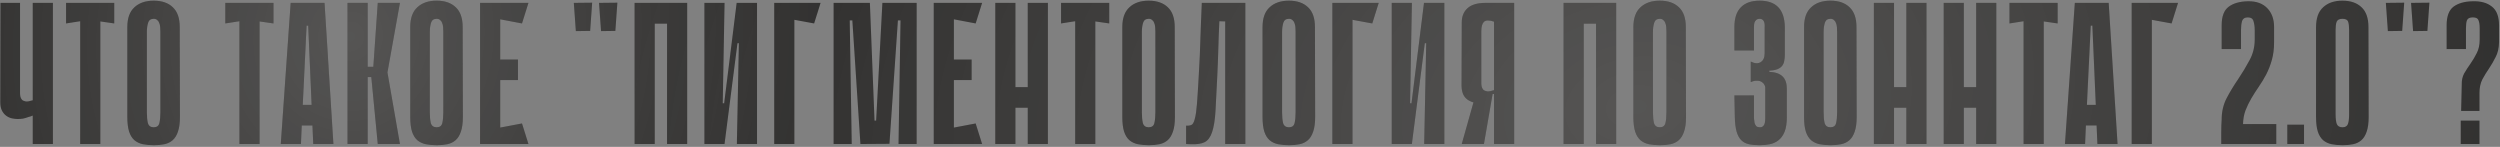 <?xml version="1.0" encoding="UTF-8"?> <svg xmlns="http://www.w3.org/2000/svg" width="868" height="51" viewBox="0 0 868 51" fill="none"><rect x="0" y="0" width="868" height="51" fill="#808080" stroke="none"/> <path d="M11.37 1H18.37V50H11.37V40.13C10.81 40.363 10.25 40.55 9.69 40.69C9.177 40.877 8.617 41.04 8.01 41.18C7.403 41.273 6.773 41.32 6.12 41.32C5.56 41.32 4.93 41.25 4.23 41.11C3.53 40.97 2.877 40.69 2.27 40.27C1.663 39.85 1.15 39.267 0.73 38.52C0.31 37.727 0.1 36.723 0.1 35.51L0.17 1H6.96V32.5C6.96 32.827 7.007 33.2 7.1 33.62C7.193 33.993 7.38 34.343 7.66 34.67C7.987 34.95 8.43 35.137 8.99 35.23C9.597 35.277 10.39 35.137 11.37 34.81V11.99V6.81V1ZM39.67 8.14L34.84 7.44V50H27.84V7.37L22.94 8.14V1H39.67V8.14ZM62.475 40.62C62.475 42.72 62.242 44.423 61.776 45.73C61.355 46.99 60.749 47.97 59.956 48.67C59.162 49.37 58.206 49.837 57.086 50.07C56.012 50.303 54.799 50.42 53.446 50.42C52.045 50.42 50.762 50.303 49.596 50.07C48.475 49.837 47.495 49.37 46.656 48.67C45.862 47.97 45.255 46.99 44.836 45.73C44.416 44.423 44.206 42.72 44.206 40.62V9.4C44.206 6.32 45.022 4.033 46.656 2.54C48.289 1 50.529 0.23 53.376 0.23C56.222 0.23 58.439 1 60.026 2.54C61.612 4.033 62.406 6.32 62.406 9.4L62.475 40.62ZM53.376 6.53C52.349 6.53 51.696 6.997 51.416 7.93C51.136 8.863 50.995 9.913 50.995 11.08V39.01C50.995 40.503 51.112 41.74 51.346 42.72C51.626 43.7 52.302 44.19 53.376 44.19C54.449 44.19 55.102 43.7 55.336 42.72C55.569 41.74 55.685 40.503 55.685 39.01V11.08C55.685 10.52 55.662 9.96 55.615 9.4C55.569 8.84 55.452 8.35 55.266 7.93C55.126 7.51 54.892 7.183 54.566 6.95C54.285 6.67 53.889 6.53 53.376 6.53ZM94.959 8.14L90.129 7.44V50H83.129V7.37L78.229 8.14V1H94.959V8.14ZM115.758 50H108.758L108.478 43.56H104.768L104.488 50H97.487L100.918 1H112.678L115.758 50ZM108.198 36.42L107.008 8.91H106.448L105.118 36.42H108.198ZM127.659 23.19H129.619L131.159 1H138.859L134.519 25.15L138.859 50H131.159L128.919 26.76H127.659V23.19ZM120.659 1H127.659V50H120.659V1ZM160.708 40.62C160.708 42.72 160.475 44.423 160.008 45.73C159.588 46.99 158.981 47.97 158.188 48.67C157.395 49.37 156.438 49.837 155.318 50.07C154.245 50.303 153.031 50.42 151.678 50.42C150.278 50.42 148.995 50.303 147.828 50.07C146.708 49.837 145.728 49.37 144.888 48.67C144.095 47.97 143.488 46.99 143.068 45.73C142.648 44.423 142.438 42.72 142.438 40.62V9.4C142.438 6.32 143.255 4.033 144.888 2.54C146.521 1 148.761 0.23 151.608 0.23C154.455 0.23 156.671 1 158.258 2.54C159.845 4.033 160.638 6.32 160.638 9.4L160.708 40.62ZM151.608 6.53C150.581 6.53 149.928 6.997 149.648 7.93C149.368 8.863 149.228 9.913 149.228 11.08V39.01C149.228 40.503 149.345 41.74 149.578 42.72C149.858 43.7 150.535 44.19 151.608 44.19C152.681 44.19 153.335 43.7 153.568 42.72C153.801 41.74 153.918 40.503 153.918 39.01V11.08C153.918 10.52 153.895 9.96 153.848 9.4C153.801 8.84 153.685 8.35 153.498 7.93C153.358 7.51 153.125 7.183 152.798 6.95C152.518 6.67 152.121 6.53 151.608 6.53ZM166.678 1H173.678V50H166.678V1ZM181.238 8.14L167.938 5.62L167.378 1H183.478L181.238 8.14ZM179.838 27.81H168.568V20.67H179.838V27.81ZM167.378 50L167.938 45.38L181.238 42.86L183.478 50H167.378ZM199.231 1L205.601 0.93L204.901 10.73L199.931 10.8L199.231 1ZM207.981 1L214.351 0.93L213.651 10.73L208.681 10.8L207.981 1ZM231.597 1H238.597V50H231.597V1ZM220.327 1H227.327V50H220.327V1ZM237.897 8.21H224.597V1H237.897V8.21ZM256.537 15H256.047L251.567 49.93V50H244.567V1H251.567L250.937 35.86H251.427L255.767 1H255.837H262.837V50H255.837L256.537 15ZM268.807 1H284.907L282.667 8.14L275.807 6.88V50H268.807V1ZM311.964 50L312.664 7.09H311.754L308.814 49.93L298.734 50L295.934 7.09H295.024L295.724 50H289.424V1H302.024L303.634 41.88H304.194L306.364 1H318.264V50H311.964ZM324.192 1H331.192V50H324.192V1ZM338.752 8.14L325.452 5.62L324.892 1H340.992L338.752 8.14ZM337.352 27.81H326.082V20.67H337.352V27.81ZM324.892 50L325.452 45.38L338.752 42.86L340.992 50H324.892ZM356.831 1H363.831V50H356.831V1ZM345.561 1H352.561V50H345.561V1ZM361.661 37.4H348.361V30.26H361.661V37.4ZM385.131 8.14L380.301 7.44V50H373.301V7.37L368.401 8.14V1H385.131V8.14ZM407.936 40.62C407.936 42.72 407.703 44.423 407.236 45.73C406.816 46.99 406.21 47.97 405.416 48.67C404.623 49.37 403.666 49.837 402.546 50.07C401.473 50.303 400.26 50.42 398.906 50.42C397.506 50.42 396.223 50.303 395.056 50.07C393.936 49.837 392.956 49.37 392.116 48.67C391.323 47.97 390.716 46.99 390.296 45.73C389.876 44.423 389.666 42.72 389.666 40.62V9.4C389.666 6.32 390.483 4.033 392.116 2.54C393.75 1 395.99 0.23 398.836 0.23C401.683 0.23 403.9 1 405.486 2.54C407.073 4.033 407.866 6.32 407.866 9.4L407.936 40.62ZM398.836 6.53C397.81 6.53 397.156 6.997 396.876 7.93C396.596 8.863 396.456 9.913 396.456 11.08V39.01C396.456 40.503 396.573 41.74 396.806 42.72C397.086 43.7 397.763 44.19 398.836 44.19C399.91 44.19 400.563 43.7 400.796 42.72C401.03 41.74 401.146 40.503 401.146 39.01V11.08C401.146 10.52 401.123 9.96 401.076 9.4C401.03 8.84 400.913 8.35 400.726 7.93C400.586 7.51 400.353 7.183 400.026 6.95C399.746 6.67 399.35 6.53 398.836 6.53ZM425.387 7.44L423.357 7.37C423.31 9.19 423.24 10.847 423.147 12.34C423.1 13.833 423.053 15.303 423.007 16.75C422.96 18.15 422.913 19.597 422.867 21.09C422.82 22.583 422.75 24.24 422.657 26.06C422.423 31.147 422.213 35.277 422.027 38.45C421.84 41.623 421.443 44.097 420.837 45.87C420.277 47.597 419.413 48.763 418.247 49.37C417.127 49.93 415.517 50.163 413.417 50.07L411.807 50V43.63C412.6 43.677 413.23 43.583 413.697 43.35C414.163 43.117 414.537 42.44 414.817 41.32C415.143 40.2 415.4 38.45 415.587 36.07C415.773 33.69 415.983 30.353 416.217 26.06C416.357 23.633 416.473 21.417 416.567 19.41C416.66 17.403 416.73 15.443 416.777 13.53C416.87 11.617 416.94 9.657 416.987 7.65C417.08 5.643 417.173 3.427 417.267 1H432.387V50H425.387V7.44ZM456.622 40.62C456.622 42.72 456.389 44.423 455.922 45.73C455.502 46.99 454.895 47.97 454.102 48.67C453.309 49.37 452.352 49.837 451.232 50.07C450.159 50.303 448.945 50.42 447.592 50.42C446.192 50.42 444.909 50.303 443.742 50.07C442.622 49.837 441.642 49.37 440.802 48.67C440.009 47.97 439.402 46.99 438.982 45.73C438.562 44.423 438.352 42.72 438.352 40.62V9.4C438.352 6.32 439.169 4.033 440.802 2.54C442.435 1 444.675 0.23 447.522 0.23C450.369 0.23 452.585 1 454.172 2.54C455.759 4.033 456.552 6.32 456.552 9.4L456.622 40.62ZM447.522 6.53C446.495 6.53 445.842 6.997 445.562 7.93C445.282 8.863 445.142 9.913 445.142 11.08V39.01C445.142 40.503 445.259 41.74 445.492 42.72C445.772 43.7 446.449 44.19 447.522 44.19C448.595 44.19 449.249 43.7 449.482 42.72C449.715 41.74 449.832 40.503 449.832 39.01V11.08C449.832 10.52 449.809 9.96 449.762 9.4C449.715 8.84 449.599 8.35 449.412 7.93C449.272 7.51 449.039 7.183 448.712 6.95C448.432 6.67 448.035 6.53 447.522 6.53ZM462.592 1H478.692L476.452 8.14L469.592 6.88V50H462.592V1ZM495.179 15H494.689L490.209 49.93V50H483.209V1H490.209L489.579 35.86H490.069L494.409 1H494.479H501.479V50H494.479L495.179 15ZM518.72 34.53V32.64H518.3C518.113 32.64 517.95 32.803 517.81 33.13C517.67 33.41 517.46 33.737 517.18 34.11C516.9 34.437 516.48 34.763 515.92 35.09C515.406 35.417 514.66 35.627 513.68 35.72C513.166 35.767 512.583 35.743 511.93 35.65C511.323 35.51 510.763 35.3 510.25 35.02C509.456 34.647 508.803 34.063 508.29 33.27C507.776 32.43 507.496 31.31 507.45 29.91L507.52 7.79C507.52 5.69 508.196 4.033 509.55 2.82C510.903 1.607 512.98 1 515.78 1H525.72V50H518.72V34.53ZM518.72 7.51C517.04 6.95 515.873 6.973 515.22 7.58C514.613 8.187 514.31 9.283 514.31 10.87V29C514.31 29.327 514.356 29.7 514.45 30.12C514.543 30.493 514.73 30.843 515.01 31.17C515.336 31.45 515.78 31.637 516.34 31.73C516.946 31.777 517.74 31.637 518.72 31.31V7.51ZM512.7 31.59L518.23 32.64L515.22 50H507.52L512.7 31.59ZM554.143 1H561.143V50H554.143V1ZM542.873 1H549.873V50H542.873V1ZM560.443 8.21H547.143V1H560.443V8.21ZM585.384 40.62C585.384 42.72 585.15 44.423 584.684 45.73C584.264 46.99 583.657 47.97 582.864 48.67C582.07 49.37 581.114 49.837 579.994 50.07C578.92 50.303 577.707 50.42 576.354 50.42C574.954 50.42 573.67 50.303 572.504 50.07C571.384 49.837 570.404 49.37 569.564 48.67C568.77 47.97 568.164 46.99 567.744 45.73C567.324 44.423 567.114 42.72 567.114 40.62V9.4C567.114 6.32 567.93 4.033 569.564 2.54C571.197 1 573.437 0.23 576.284 0.23C579.13 0.23 581.347 1 582.934 2.54C584.52 4.033 585.314 6.32 585.314 9.4L585.384 40.62ZM576.284 6.53C575.257 6.53 574.604 6.997 574.324 7.93C574.044 8.863 573.904 9.913 573.904 11.08V39.01C573.904 40.503 574.02 41.74 574.254 42.72C574.534 43.7 575.21 44.19 576.284 44.19C577.357 44.19 578.01 43.7 578.244 42.72C578.477 41.74 578.594 40.503 578.594 39.01V11.08C578.594 10.52 578.57 9.96 578.524 9.4C578.477 8.84 578.36 8.35 578.174 7.93C578.034 7.51 577.8 7.183 577.474 6.95C577.194 6.67 576.797 6.53 576.284 6.53ZM614.298 24.94C616.398 25.033 617.938 25.57 618.917 26.55C619.898 27.483 620.388 28.93 620.388 30.89V40.62C620.388 42.72 620.131 44.423 619.618 45.73C619.104 46.99 618.404 47.97 617.518 48.67C616.631 49.37 615.628 49.837 614.508 50.07C613.388 50.303 612.198 50.42 610.938 50.42C609.538 50.42 608.301 50.303 607.228 50.07C606.154 49.837 605.268 49.37 604.568 48.67C603.868 47.97 603.331 46.99 602.958 45.73C602.584 44.423 602.374 42.72 602.328 40.62L602.188 33.13H608.978V39.01C608.978 39.757 608.978 40.457 608.978 41.11C609.024 41.717 609.094 42.253 609.188 42.72C609.328 43.187 609.538 43.56 609.818 43.84C610.098 44.073 610.494 44.19 611.008 44.19C611.521 44.19 611.918 44.05 612.198 43.77C612.478 43.49 612.664 43.117 612.758 42.65C612.851 42.183 612.898 41.647 612.898 41.04C612.898 40.387 612.898 39.71 612.898 39.01V30.33C612.898 30.05 612.781 29.723 612.548 29.35C612.361 28.977 612.058 28.673 611.638 28.44C611.218 28.16 610.681 28.02 610.028 28.02C609.421 27.973 608.698 28.137 607.858 28.51V21.37C609.258 22.07 610.401 22.14 611.288 21.58C612.221 21.02 612.688 19.993 612.688 18.5V11.08C612.688 10.52 612.688 9.983 612.688 9.47C612.734 8.91 612.711 8.42 612.618 8C612.524 7.533 612.338 7.183 612.058 6.95C611.824 6.67 611.451 6.53 610.938 6.53C610.424 6.53 610.028 6.67 609.748 6.95C609.468 7.183 609.258 7.51 609.118 7.93C609.024 8.35 608.978 8.84 608.978 9.4C608.978 9.96 608.978 10.52 608.978 11.08V17.52H602.188V9.4C602.188 6.32 602.934 4.033 604.428 2.54C605.921 1 608.091 0.23 610.938 0.23C616.678 0.23 619.594 3.287 619.688 9.4V18.92C619.688 19.76 619.618 20.507 619.478 21.16C619.384 21.813 619.128 22.397 618.708 22.91C618.334 23.377 617.798 23.75 617.098 24.03C616.398 24.31 615.464 24.473 614.298 24.52V24.94ZM644.638 40.62C644.638 42.72 644.404 44.423 643.938 45.73C643.518 46.99 642.911 47.97 642.118 48.67C641.324 49.37 640.368 49.837 639.248 50.07C638.174 50.303 636.961 50.42 635.608 50.42C634.208 50.42 632.924 50.303 631.758 50.07C630.638 49.837 629.658 49.37 628.818 48.67C628.024 47.97 627.418 46.99 626.998 45.73C626.578 44.423 626.368 42.72 626.368 40.62V9.4C626.368 6.32 627.184 4.033 628.818 2.54C630.451 1 632.691 0.23 635.538 0.23C638.384 0.23 640.601 1 642.188 2.54C643.774 4.033 644.568 6.32 644.568 9.4L644.638 40.62ZM635.538 6.53C634.511 6.53 633.858 6.997 633.578 7.93C633.298 8.863 633.158 9.913 633.158 11.08V39.01C633.158 40.503 633.274 41.74 633.508 42.72C633.788 43.7 634.464 44.19 635.538 44.19C636.611 44.19 637.264 43.7 637.498 42.72C637.731 41.74 637.848 40.503 637.848 39.01V11.08C637.848 10.52 637.824 9.96 637.778 9.4C637.731 8.84 637.614 8.35 637.428 7.93C637.288 7.51 637.054 7.183 636.728 6.95C636.448 6.67 636.051 6.53 635.538 6.53ZM661.878 1H668.878V50H661.878V1ZM650.608 1H657.608V50H650.608V1ZM666.708 37.4H653.408V30.26H666.708V37.4ZM686.118 1H693.118V50H686.118V1ZM674.848 1H681.848V50H674.848V1ZM690.948 37.4H677.648V30.26H690.948V37.4ZM714.418 8.14L709.588 7.44V50H702.588V7.37L697.688 8.14V1H714.418V8.14ZM735.216 50H728.216L727.936 43.56H724.226L723.946 50H716.946L720.376 1H732.136L735.216 50ZM727.656 36.42L726.466 8.91H725.906L724.576 36.42H727.656ZM740.118 1H756.218L753.978 8.14L747.118 6.88V50H740.118V1ZM782.838 10.45C782.838 9.283 782.698 8.257 782.418 7.37C782.185 6.483 781.532 6.04 780.458 6.04C779.385 6.04 778.708 6.483 778.428 7.37C778.195 8.21 778.078 9.237 778.078 10.45V17.03H771.358V8.77C771.358 5.69 772.175 3.543 773.808 2.33C775.442 1.117 777.682 0.487 780.528 0.44C783.375 0.393 785.592 1.187 787.178 2.82C788.765 4.453 789.558 6.623 789.558 9.33V14.72C789.558 16.96 789.302 18.99 788.788 20.81C788.275 22.63 787.622 24.31 786.828 25.85C786.035 27.343 785.172 28.767 784.238 30.12C783.305 31.473 782.442 32.827 781.648 34.18C780.855 35.533 780.178 36.933 779.618 38.38C779.105 39.78 778.825 41.343 778.778 43.07H790.328V50H771.218C771.218 48.6 771.218 47.2 771.218 45.8C771.218 44.353 771.265 42.93 771.358 41.53C771.358 38.777 771.942 36.28 773.108 34.04C774.322 31.753 775.652 29.56 777.098 27.46C778.545 25.313 779.852 23.143 781.018 20.95C782.232 18.757 782.838 16.353 782.838 13.74V10.45ZM794.152 50V43.28H799.962V50H794.152ZM822.399 40.62C822.399 42.72 822.166 44.423 821.699 45.73C821.279 46.99 820.673 47.97 819.879 48.67C819.086 49.37 818.129 49.837 817.009 50.07C815.936 50.303 814.723 50.42 813.369 50.42C811.969 50.42 810.686 50.303 809.519 50.07C808.399 49.837 807.419 49.37 806.579 48.67C805.786 47.97 805.179 46.99 804.759 45.73C804.339 44.423 804.129 42.72 804.129 40.62V9.4C804.129 6.32 804.946 4.033 806.579 2.54C808.213 1 810.453 0.23 813.299 0.23C816.146 0.23 818.363 1 819.949 2.54C821.536 4.033 822.329 6.32 822.329 9.4L822.399 40.62ZM813.299 6.53C812.226 6.53 811.549 6.88 811.269 7.58C811.036 8.233 810.919 9.143 810.919 10.31V39.71C810.919 41.203 811.059 42.323 811.339 43.07C811.666 43.817 812.319 44.19 813.299 44.19C814.279 44.19 814.909 43.817 815.189 43.07C815.469 42.323 815.609 41.203 815.609 39.71V10.31C815.609 9.097 815.493 8.163 815.259 7.51C815.026 6.857 814.373 6.53 813.299 6.53ZM828.37 1L834.74 0.93L834.04 10.73L829.07 10.8L828.37 1ZM837.12 1L843.49 0.93L842.79 10.73L837.82 10.8L837.12 1ZM860.945 9.75C860.945 8.583 860.805 7.673 860.525 7.02C860.292 6.367 859.639 6.04 858.565 6.04C857.492 6.04 856.815 6.367 856.535 7.02C856.302 7.627 856.185 8.537 856.185 9.75V17.03H849.465V8.77C849.465 5.69 850.259 3.543 851.845 2.33C853.479 1.117 855.695 0.487 858.495 0.44C861.295 0.347 863.512 0.953 865.145 2.26C866.825 3.52 867.665 5.69 867.665 8.77V14.72C867.619 16.727 867.222 18.43 866.475 19.83C865.775 21.23 865.005 22.56 864.165 23.82C863.325 25.033 862.555 26.293 861.855 27.6C861.202 28.907 860.875 30.447 860.875 32.22V38.52H854.505L854.715 29.42C854.669 27.927 854.949 26.62 855.555 25.5C856.209 24.38 856.932 23.26 857.725 22.14C858.519 21.02 859.242 19.807 859.895 18.5C860.595 17.193 860.945 15.607 860.945 13.74V9.75ZM854.365 50V41.88H860.875V50H854.365Z" fill="#2B2A29"></path> <path d="M11.37 1H18.37V50H11.37V40.13C10.81 40.363 10.25 40.55 9.69 40.69C9.177 40.877 8.617 41.04 8.01 41.18C7.403 41.273 6.773 41.32 6.12 41.32C5.56 41.32 4.93 41.25 4.23 41.11C3.53 40.97 2.877 40.69 2.27 40.27C1.663 39.85 1.15 39.267 0.73 38.52C0.31 37.727 0.1 36.723 0.1 35.51L0.17 1H6.96V32.5C6.96 32.827 7.007 33.2 7.1 33.62C7.193 33.993 7.38 34.343 7.66 34.67C7.987 34.95 8.43 35.137 8.99 35.23C9.597 35.277 10.39 35.137 11.37 34.81V11.99V6.81V1ZM39.67 8.14L34.84 7.44V50H27.84V7.37L22.94 8.14V1H39.67V8.14ZM62.475 40.62C62.475 42.72 62.242 44.423 61.776 45.73C61.355 46.99 60.749 47.97 59.956 48.67C59.162 49.37 58.206 49.837 57.086 50.07C56.012 50.303 54.799 50.42 53.446 50.42C52.045 50.42 50.762 50.303 49.596 50.07C48.475 49.837 47.495 49.37 46.656 48.67C45.862 47.97 45.255 46.99 44.836 45.73C44.416 44.423 44.206 42.72 44.206 40.62V9.4C44.206 6.32 45.022 4.033 46.656 2.54C48.289 1 50.529 0.23 53.376 0.23C56.222 0.23 58.439 1 60.026 2.54C61.612 4.033 62.406 6.32 62.406 9.4L62.475 40.62ZM53.376 6.53C52.349 6.53 51.696 6.997 51.416 7.93C51.136 8.863 50.995 9.913 50.995 11.08V39.01C50.995 40.503 51.112 41.74 51.346 42.72C51.626 43.7 52.302 44.19 53.376 44.19C54.449 44.19 55.102 43.7 55.336 42.72C55.569 41.74 55.685 40.503 55.685 39.01V11.08C55.685 10.52 55.662 9.96 55.615 9.4C55.569 8.84 55.452 8.35 55.266 7.93C55.126 7.51 54.892 7.183 54.566 6.95C54.285 6.67 53.889 6.53 53.376 6.53ZM94.959 8.14L90.129 7.44V50H83.129V7.37L78.229 8.14V1H94.959V8.14ZM115.758 50H108.758L108.478 43.56H104.768L104.488 50H97.487L100.918 1H112.678L115.758 50ZM108.198 36.42L107.008 8.91H106.448L105.118 36.42H108.198ZM127.659 23.19H129.619L131.159 1H138.859L134.519 25.15L138.859 50H131.159L128.919 26.76H127.659V23.19ZM120.659 1H127.659V50H120.659V1ZM160.708 40.62C160.708 42.72 160.475 44.423 160.008 45.73C159.588 46.99 158.981 47.97 158.188 48.67C157.395 49.37 156.438 49.837 155.318 50.07C154.245 50.303 153.031 50.42 151.678 50.42C150.278 50.42 148.995 50.303 147.828 50.07C146.708 49.837 145.728 49.37 144.888 48.67C144.095 47.97 143.488 46.99 143.068 45.73C142.648 44.423 142.438 42.72 142.438 40.62V9.4C142.438 6.32 143.255 4.033 144.888 2.54C146.521 1 148.761 0.23 151.608 0.23C154.455 0.23 156.671 1 158.258 2.54C159.845 4.033 160.638 6.32 160.638 9.4L160.708 40.62ZM151.608 6.53C150.581 6.53 149.928 6.997 149.648 7.93C149.368 8.863 149.228 9.913 149.228 11.08V39.01C149.228 40.503 149.345 41.74 149.578 42.72C149.858 43.7 150.535 44.19 151.608 44.19C152.681 44.19 153.335 43.7 153.568 42.72C153.801 41.74 153.918 40.503 153.918 39.01V11.08C153.918 10.52 153.895 9.96 153.848 9.4C153.801 8.84 153.685 8.35 153.498 7.93C153.358 7.51 153.125 7.183 152.798 6.95C152.518 6.67 152.121 6.53 151.608 6.53ZM166.678 1H173.678V50H166.678V1ZM181.238 8.14L167.938 5.62L167.378 1H183.478L181.238 8.14ZM179.838 27.81H168.568V20.67H179.838V27.81ZM167.378 50L167.938 45.38L181.238 42.86L183.478 50H167.378ZM199.231 1L205.601 0.93L204.901 10.73L199.931 10.8L199.231 1ZM207.981 1L214.351 0.93L213.651 10.73L208.681 10.8L207.981 1ZM231.597 1H238.597V50H231.597V1ZM220.327 1H227.327V50H220.327V1ZM237.897 8.21H224.597V1H237.897V8.21ZM256.537 15H256.047L251.567 49.93V50H244.567V1H251.567L250.937 35.86H251.427L255.767 1H255.837H262.837V50H255.837L256.537 15ZM268.807 1H284.907L282.667 8.14L275.807 6.88V50H268.807V1ZM311.964 50L312.664 7.09H311.754L308.814 49.93L298.734 50L295.934 7.09H295.024L295.724 50H289.424V1H302.024L303.634 41.88H304.194L306.364 1H318.264V50H311.964ZM324.192 1H331.192V50H324.192V1ZM338.752 8.14L325.452 5.62L324.892 1H340.992L338.752 8.14ZM337.352 27.81H326.082V20.67H337.352V27.81ZM324.892 50L325.452 45.38L338.752 42.86L340.992 50H324.892ZM356.831 1H363.831V50H356.831V1ZM345.561 1H352.561V50H345.561V1ZM361.661 37.4H348.361V30.26H361.661V37.4ZM385.131 8.14L380.301 7.44V50H373.301V7.37L368.401 8.14V1H385.131V8.14ZM407.936 40.62C407.936 42.72 407.703 44.423 407.236 45.73C406.816 46.99 406.21 47.97 405.416 48.67C404.623 49.37 403.666 49.837 402.546 50.07C401.473 50.303 400.26 50.42 398.906 50.42C397.506 50.42 396.223 50.303 395.056 50.07C393.936 49.837 392.956 49.37 392.116 48.67C391.323 47.97 390.716 46.99 390.296 45.73C389.876 44.423 389.666 42.72 389.666 40.62V9.4C389.666 6.32 390.483 4.033 392.116 2.54C393.75 1 395.99 0.23 398.836 0.23C401.683 0.23 403.9 1 405.486 2.54C407.073 4.033 407.866 6.32 407.866 9.4L407.936 40.62ZM398.836 6.53C397.81 6.53 397.156 6.997 396.876 7.93C396.596 8.863 396.456 9.913 396.456 11.08V39.01C396.456 40.503 396.573 41.74 396.806 42.72C397.086 43.7 397.763 44.19 398.836 44.19C399.91 44.19 400.563 43.7 400.796 42.72C401.03 41.74 401.146 40.503 401.146 39.01V11.08C401.146 10.52 401.123 9.96 401.076 9.4C401.03 8.84 400.913 8.35 400.726 7.93C400.586 7.51 400.353 7.183 400.026 6.95C399.746 6.67 399.35 6.53 398.836 6.53ZM425.387 7.44L423.357 7.37C423.31 9.19 423.24 10.847 423.147 12.34C423.1 13.833 423.053 15.303 423.007 16.75C422.96 18.15 422.913 19.597 422.867 21.09C422.82 22.583 422.75 24.24 422.657 26.06C422.423 31.147 422.213 35.277 422.027 38.45C421.84 41.623 421.443 44.097 420.837 45.87C420.277 47.597 419.413 48.763 418.247 49.37C417.127 49.93 415.517 50.163 413.417 50.07L411.807 50V43.63C412.6 43.677 413.23 43.583 413.697 43.35C414.163 43.117 414.537 42.44 414.817 41.32C415.143 40.2 415.4 38.45 415.587 36.07C415.773 33.69 415.983 30.353 416.217 26.06C416.357 23.633 416.473 21.417 416.567 19.41C416.66 17.403 416.73 15.443 416.777 13.53C416.87 11.617 416.94 9.657 416.987 7.65C417.08 5.643 417.173 3.427 417.267 1H432.387V50H425.387V7.44ZM456.622 40.62C456.622 42.72 456.389 44.423 455.922 45.73C455.502 46.99 454.895 47.97 454.102 48.67C453.309 49.37 452.352 49.837 451.232 50.07C450.159 50.303 448.945 50.42 447.592 50.42C446.192 50.42 444.909 50.303 443.742 50.07C442.622 49.837 441.642 49.37 440.802 48.67C440.009 47.97 439.402 46.99 438.982 45.73C438.562 44.423 438.352 42.72 438.352 40.62V9.4C438.352 6.32 439.169 4.033 440.802 2.54C442.435 1 444.675 0.23 447.522 0.23C450.369 0.23 452.585 1 454.172 2.54C455.759 4.033 456.552 6.32 456.552 9.4L456.622 40.62ZM447.522 6.53C446.495 6.53 445.842 6.997 445.562 7.93C445.282 8.863 445.142 9.913 445.142 11.08V39.01C445.142 40.503 445.259 41.74 445.492 42.72C445.772 43.7 446.449 44.19 447.522 44.19C448.595 44.19 449.249 43.7 449.482 42.72C449.715 41.74 449.832 40.503 449.832 39.01V11.08C449.832 10.52 449.809 9.96 449.762 9.4C449.715 8.84 449.599 8.35 449.412 7.93C449.272 7.51 449.039 7.183 448.712 6.95C448.432 6.67 448.035 6.53 447.522 6.53ZM462.592 1H478.692L476.452 8.14L469.592 6.88V50H462.592V1ZM495.179 15H494.689L490.209 49.93V50H483.209V1H490.209L489.579 35.86H490.069L494.409 1H494.479H501.479V50H494.479L495.179 15ZM518.72 34.53V32.64H518.3C518.113 32.64 517.95 32.803 517.81 33.13C517.67 33.41 517.46 33.737 517.18 34.11C516.9 34.437 516.48 34.763 515.92 35.09C515.406 35.417 514.66 35.627 513.68 35.72C513.166 35.767 512.583 35.743 511.93 35.65C511.323 35.51 510.763 35.3 510.25 35.02C509.456 34.647 508.803 34.063 508.29 33.27C507.776 32.43 507.496 31.31 507.45 29.91L507.52 7.79C507.52 5.69 508.196 4.033 509.55 2.82C510.903 1.607 512.98 1 515.78 1H525.72V50H518.72V34.53ZM518.72 7.51C517.04 6.95 515.873 6.973 515.22 7.58C514.613 8.187 514.31 9.283 514.31 10.87V29C514.31 29.327 514.356 29.7 514.45 30.12C514.543 30.493 514.73 30.843 515.01 31.17C515.336 31.45 515.78 31.637 516.34 31.73C516.946 31.777 517.74 31.637 518.72 31.31V7.51ZM512.7 31.59L518.23 32.64L515.22 50H507.52L512.7 31.59ZM554.143 1H561.143V50H554.143V1ZM542.873 1H549.873V50H542.873V1ZM560.443 8.21H547.143V1H560.443V8.21ZM585.384 40.62C585.384 42.72 585.15 44.423 584.684 45.73C584.264 46.99 583.657 47.97 582.864 48.67C582.07 49.37 581.114 49.837 579.994 50.07C578.92 50.303 577.707 50.42 576.354 50.42C574.954 50.42 573.67 50.303 572.504 50.07C571.384 49.837 570.404 49.37 569.564 48.67C568.77 47.97 568.164 46.99 567.744 45.73C567.324 44.423 567.114 42.72 567.114 40.62V9.4C567.114 6.32 567.93 4.033 569.564 2.54C571.197 1 573.437 0.23 576.284 0.23C579.13 0.23 581.347 1 582.934 2.54C584.52 4.033 585.314 6.32 585.314 9.4L585.384 40.62ZM576.284 6.53C575.257 6.53 574.604 6.997 574.324 7.93C574.044 8.863 573.904 9.913 573.904 11.08V39.01C573.904 40.503 574.02 41.74 574.254 42.72C574.534 43.7 575.21 44.19 576.284 44.19C577.357 44.19 578.01 43.7 578.244 42.72C578.477 41.74 578.594 40.503 578.594 39.01V11.08C578.594 10.52 578.57 9.96 578.524 9.4C578.477 8.84 578.36 8.35 578.174 7.93C578.034 7.51 577.8 7.183 577.474 6.95C577.194 6.67 576.797 6.53 576.284 6.53ZM614.298 24.94C616.398 25.033 617.938 25.57 618.917 26.55C619.898 27.483 620.388 28.93 620.388 30.89V40.62C620.388 42.72 620.131 44.423 619.618 45.73C619.104 46.99 618.404 47.97 617.518 48.67C616.631 49.37 615.628 49.837 614.508 50.07C613.388 50.303 612.198 50.42 610.938 50.42C609.538 50.42 608.301 50.303 607.228 50.07C606.154 49.837 605.268 49.37 604.568 48.67C603.868 47.97 603.331 46.99 602.958 45.73C602.584 44.423 602.374 42.72 602.328 40.62L602.188 33.13H608.978V39.01C608.978 39.757 608.978 40.457 608.978 41.11C609.024 41.717 609.094 42.253 609.188 42.72C609.328 43.187 609.538 43.56 609.818 43.84C610.098 44.073 610.494 44.19 611.008 44.19C611.521 44.19 611.918 44.05 612.198 43.77C612.478 43.49 612.664 43.117 612.758 42.65C612.851 42.183 612.898 41.647 612.898 41.04C612.898 40.387 612.898 39.71 612.898 39.01V30.33C612.898 30.05 612.781 29.723 612.548 29.35C612.361 28.977 612.058 28.673 611.638 28.44C611.218 28.16 610.681 28.02 610.028 28.02C609.421 27.973 608.698 28.137 607.858 28.51V21.37C609.258 22.07 610.401 22.14 611.288 21.58C612.221 21.02 612.688 19.993 612.688 18.5V11.08C612.688 10.52 612.688 9.983 612.688 9.47C612.734 8.91 612.711 8.42 612.618 8C612.524 7.533 612.338 7.183 612.058 6.95C611.824 6.67 611.451 6.53 610.938 6.53C610.424 6.53 610.028 6.67 609.748 6.95C609.468 7.183 609.258 7.51 609.118 7.93C609.024 8.35 608.978 8.84 608.978 9.4C608.978 9.96 608.978 10.52 608.978 11.08V17.52H602.188V9.4C602.188 6.32 602.934 4.033 604.428 2.54C605.921 1 608.091 0.23 610.938 0.23C616.678 0.23 619.594 3.287 619.688 9.4V18.92C619.688 19.76 619.618 20.507 619.478 21.16C619.384 21.813 619.128 22.397 618.708 22.91C618.334 23.377 617.798 23.75 617.098 24.03C616.398 24.31 615.464 24.473 614.298 24.52V24.94ZM644.638 40.62C644.638 42.72 644.404 44.423 643.938 45.73C643.518 46.99 642.911 47.97 642.118 48.67C641.324 49.37 640.368 49.837 639.248 50.07C638.174 50.303 636.961 50.42 635.608 50.42C634.208 50.42 632.924 50.303 631.758 50.07C630.638 49.837 629.658 49.37 628.818 48.67C628.024 47.97 627.418 46.99 626.998 45.73C626.578 44.423 626.368 42.72 626.368 40.62V9.4C626.368 6.32 627.184 4.033 628.818 2.54C630.451 1 632.691 0.23 635.538 0.23C638.384 0.23 640.601 1 642.188 2.54C643.774 4.033 644.568 6.32 644.568 9.4L644.638 40.62ZM635.538 6.53C634.511 6.53 633.858 6.997 633.578 7.93C633.298 8.863 633.158 9.913 633.158 11.08V39.01C633.158 40.503 633.274 41.74 633.508 42.72C633.788 43.7 634.464 44.19 635.538 44.19C636.611 44.19 637.264 43.7 637.498 42.72C637.731 41.74 637.848 40.503 637.848 39.01V11.08C637.848 10.52 637.824 9.96 637.778 9.4C637.731 8.84 637.614 8.35 637.428 7.93C637.288 7.51 637.054 7.183 636.728 6.95C636.448 6.67 636.051 6.53 635.538 6.53ZM661.878 1H668.878V50H661.878V1ZM650.608 1H657.608V50H650.608V1ZM666.708 37.4H653.408V30.26H666.708V37.4ZM686.118 1H693.118V50H686.118V1ZM674.848 1H681.848V50H674.848V1ZM690.948 37.4H677.648V30.26H690.948V37.4ZM714.418 8.14L709.588 7.44V50H702.588V7.37L697.688 8.14V1H714.418V8.14ZM735.216 50H728.216L727.936 43.56H724.226L723.946 50H716.946L720.376 1H732.136L735.216 50ZM727.656 36.42L726.466 8.91H725.906L724.576 36.42H727.656ZM740.118 1H756.218L753.978 8.14L747.118 6.88V50H740.118V1ZM782.838 10.45C782.838 9.283 782.698 8.257 782.418 7.37C782.185 6.483 781.532 6.04 780.458 6.04C779.385 6.04 778.708 6.483 778.428 7.37C778.195 8.21 778.078 9.237 778.078 10.45V17.03H771.358V8.77C771.358 5.69 772.175 3.543 773.808 2.33C775.442 1.117 777.682 0.487 780.528 0.44C783.375 0.393 785.592 1.187 787.178 2.82C788.765 4.453 789.558 6.623 789.558 9.33V14.72C789.558 16.96 789.302 18.99 788.788 20.81C788.275 22.63 787.622 24.31 786.828 25.85C786.035 27.343 785.172 28.767 784.238 30.12C783.305 31.473 782.442 32.827 781.648 34.18C780.855 35.533 780.178 36.933 779.618 38.38C779.105 39.78 778.825 41.343 778.778 43.07H790.328V50H771.218C771.218 48.6 771.218 47.2 771.218 45.8C771.218 44.353 771.265 42.93 771.358 41.53C771.358 38.777 771.942 36.28 773.108 34.04C774.322 31.753 775.652 29.56 777.098 27.46C778.545 25.313 779.852 23.143 781.018 20.95C782.232 18.757 782.838 16.353 782.838 13.74V10.45ZM794.152 50V43.28H799.962V50H794.152ZM822.399 40.62C822.399 42.72 822.166 44.423 821.699 45.73C821.279 46.99 820.673 47.97 819.879 48.67C819.086 49.37 818.129 49.837 817.009 50.07C815.936 50.303 814.723 50.42 813.369 50.42C811.969 50.42 810.686 50.303 809.519 50.07C808.399 49.837 807.419 49.37 806.579 48.67C805.786 47.97 805.179 46.99 804.759 45.73C804.339 44.423 804.129 42.72 804.129 40.62V9.4C804.129 6.32 804.946 4.033 806.579 2.54C808.213 1 810.453 0.23 813.299 0.23C816.146 0.23 818.363 1 819.949 2.54C821.536 4.033 822.329 6.32 822.329 9.4L822.399 40.62ZM813.299 6.53C812.226 6.53 811.549 6.88 811.269 7.58C811.036 8.233 810.919 9.143 810.919 10.31V39.71C810.919 41.203 811.059 42.323 811.339 43.07C811.666 43.817 812.319 44.19 813.299 44.19C814.279 44.19 814.909 43.817 815.189 43.07C815.469 42.323 815.609 41.203 815.609 39.71V10.31C815.609 9.097 815.493 8.163 815.259 7.51C815.026 6.857 814.373 6.53 813.299 6.53ZM828.37 1L834.74 0.93L834.04 10.73L829.07 10.8L828.37 1ZM837.12 1L843.49 0.93L842.79 10.73L837.82 10.8L837.12 1ZM860.945 9.75C860.945 8.583 860.805 7.673 860.525 7.02C860.292 6.367 859.639 6.04 858.565 6.04C857.492 6.04 856.815 6.367 856.535 7.02C856.302 7.627 856.185 8.537 856.185 9.75V17.03H849.465V8.77C849.465 5.69 850.259 3.543 851.845 2.33C853.479 1.117 855.695 0.487 858.495 0.44C861.295 0.347 863.512 0.953 865.145 2.26C866.825 3.52 867.665 5.69 867.665 8.77V14.72C867.619 16.727 867.222 18.43 866.475 19.83C865.775 21.23 865.005 22.56 864.165 23.82C863.325 25.033 862.555 26.293 861.855 27.6C861.202 28.907 860.875 30.447 860.875 32.22V38.52H854.505L854.715 29.42C854.669 27.927 854.949 26.62 855.555 25.5C856.209 24.38 856.932 23.26 857.725 22.14C858.519 21.02 859.242 19.807 859.895 18.5C860.595 17.193 860.945 15.607 860.945 13.74V9.75ZM854.365 50V41.88H860.875V50H854.365Z" fill="url(#paint0_radial_20_1135)" fill-opacity="0.2"></path> <path d="M11.37 1H18.37V50H11.37V40.13C10.81 40.363 10.25 40.55 9.69 40.69C9.177 40.877 8.617 41.04 8.01 41.18C7.403 41.273 6.773 41.32 6.12 41.32C5.56 41.32 4.93 41.25 4.23 41.11C3.53 40.97 2.877 40.69 2.27 40.27C1.663 39.85 1.15 39.267 0.73 38.52C0.31 37.727 0.1 36.723 0.1 35.51L0.17 1H6.96V32.5C6.96 32.827 7.007 33.2 7.1 33.62C7.193 33.993 7.38 34.343 7.66 34.67C7.987 34.95 8.43 35.137 8.99 35.23C9.597 35.277 10.39 35.137 11.37 34.81V11.99V6.81V1ZM39.67 8.14L34.84 7.44V50H27.84V7.37L22.94 8.14V1H39.67V8.14ZM62.475 40.62C62.475 42.72 62.242 44.423 61.776 45.73C61.355 46.99 60.749 47.97 59.956 48.67C59.162 49.37 58.206 49.837 57.086 50.07C56.012 50.303 54.799 50.42 53.446 50.42C52.045 50.42 50.762 50.303 49.596 50.07C48.475 49.837 47.495 49.37 46.656 48.67C45.862 47.97 45.255 46.99 44.836 45.73C44.416 44.423 44.206 42.72 44.206 40.62V9.4C44.206 6.32 45.022 4.033 46.656 2.54C48.289 1 50.529 0.23 53.376 0.23C56.222 0.23 58.439 1 60.026 2.54C61.612 4.033 62.406 6.32 62.406 9.4L62.475 40.62ZM53.376 6.53C52.349 6.53 51.696 6.997 51.416 7.93C51.136 8.863 50.995 9.913 50.995 11.08V39.01C50.995 40.503 51.112 41.74 51.346 42.72C51.626 43.7 52.302 44.19 53.376 44.19C54.449 44.19 55.102 43.7 55.336 42.72C55.569 41.74 55.685 40.503 55.685 39.01V11.08C55.685 10.52 55.662 9.96 55.615 9.4C55.569 8.84 55.452 8.35 55.266 7.93C55.126 7.51 54.892 7.183 54.566 6.95C54.285 6.67 53.889 6.53 53.376 6.53ZM94.959 8.14L90.129 7.44V50H83.129V7.37L78.229 8.14V1H94.959V8.14ZM115.758 50H108.758L108.478 43.56H104.768L104.488 50H97.487L100.918 1H112.678L115.758 50ZM108.198 36.42L107.008 8.91H106.448L105.118 36.42H108.198ZM127.659 23.19H129.619L131.159 1H138.859L134.519 25.15L138.859 50H131.159L128.919 26.76H127.659V23.19ZM120.659 1H127.659V50H120.659V1ZM160.708 40.62C160.708 42.72 160.475 44.423 160.008 45.73C159.588 46.99 158.981 47.97 158.188 48.67C157.395 49.37 156.438 49.837 155.318 50.07C154.245 50.303 153.031 50.42 151.678 50.42C150.278 50.42 148.995 50.303 147.828 50.07C146.708 49.837 145.728 49.37 144.888 48.67C144.095 47.97 143.488 46.99 143.068 45.73C142.648 44.423 142.438 42.72 142.438 40.62V9.4C142.438 6.32 143.255 4.033 144.888 2.54C146.521 1 148.761 0.23 151.608 0.23C154.455 0.23 156.671 1 158.258 2.54C159.845 4.033 160.638 6.32 160.638 9.4L160.708 40.62ZM151.608 6.53C150.581 6.53 149.928 6.997 149.648 7.93C149.368 8.863 149.228 9.913 149.228 11.08V39.01C149.228 40.503 149.345 41.74 149.578 42.72C149.858 43.7 150.535 44.19 151.608 44.19C152.681 44.19 153.335 43.7 153.568 42.72C153.801 41.74 153.918 40.503 153.918 39.01V11.08C153.918 10.52 153.895 9.96 153.848 9.4C153.801 8.84 153.685 8.35 153.498 7.93C153.358 7.51 153.125 7.183 152.798 6.95C152.518 6.67 152.121 6.53 151.608 6.53ZM166.678 1H173.678V50H166.678V1ZM181.238 8.14L167.938 5.62L167.378 1H183.478L181.238 8.14ZM179.838 27.81H168.568V20.67H179.838V27.81ZM167.378 50L167.938 45.38L181.238 42.86L183.478 50H167.378ZM199.231 1L205.601 0.93L204.901 10.73L199.931 10.8L199.231 1ZM207.981 1L214.351 0.93L213.651 10.73L208.681 10.8L207.981 1ZM231.597 1H238.597V50H231.597V1ZM220.327 1H227.327V50H220.327V1ZM237.897 8.21H224.597V1H237.897V8.21ZM256.537 15H256.047L251.567 49.93V50H244.567V1H251.567L250.937 35.86H251.427L255.767 1H255.837H262.837V50H255.837L256.537 15ZM268.807 1H284.907L282.667 8.14L275.807 6.88V50H268.807V1ZM311.964 50L312.664 7.09H311.754L308.814 49.93L298.734 50L295.934 7.09H295.024L295.724 50H289.424V1H302.024L303.634 41.88H304.194L306.364 1H318.264V50H311.964ZM324.192 1H331.192V50H324.192V1ZM338.752 8.14L325.452 5.62L324.892 1H340.992L338.752 8.14ZM337.352 27.81H326.082V20.67H337.352V27.81ZM324.892 50L325.452 45.38L338.752 42.86L340.992 50H324.892ZM356.831 1H363.831V50H356.831V1ZM345.561 1H352.561V50H345.561V1ZM361.661 37.4H348.361V30.26H361.661V37.4ZM385.131 8.14L380.301 7.44V50H373.301V7.37L368.401 8.14V1H385.131V8.14ZM407.936 40.62C407.936 42.72 407.703 44.423 407.236 45.73C406.816 46.99 406.21 47.97 405.416 48.67C404.623 49.37 403.666 49.837 402.546 50.07C401.473 50.303 400.26 50.42 398.906 50.42C397.506 50.42 396.223 50.303 395.056 50.07C393.936 49.837 392.956 49.37 392.116 48.67C391.323 47.97 390.716 46.99 390.296 45.73C389.876 44.423 389.666 42.72 389.666 40.62V9.4C389.666 6.32 390.483 4.033 392.116 2.54C393.75 1 395.99 0.23 398.836 0.23C401.683 0.23 403.9 1 405.486 2.54C407.073 4.033 407.866 6.32 407.866 9.4L407.936 40.62ZM398.836 6.53C397.81 6.53 397.156 6.997 396.876 7.93C396.596 8.863 396.456 9.913 396.456 11.08V39.01C396.456 40.503 396.573 41.74 396.806 42.72C397.086 43.7 397.763 44.19 398.836 44.19C399.91 44.19 400.563 43.7 400.796 42.72C401.03 41.74 401.146 40.503 401.146 39.01V11.08C401.146 10.52 401.123 9.96 401.076 9.4C401.03 8.84 400.913 8.35 400.726 7.93C400.586 7.51 400.353 7.183 400.026 6.95C399.746 6.67 399.35 6.53 398.836 6.53ZM425.387 7.44L423.357 7.37C423.31 9.19 423.24 10.847 423.147 12.34C423.1 13.833 423.053 15.303 423.007 16.75C422.96 18.15 422.913 19.597 422.867 21.09C422.82 22.583 422.75 24.24 422.657 26.06C422.423 31.147 422.213 35.277 422.027 38.45C421.84 41.623 421.443 44.097 420.837 45.87C420.277 47.597 419.413 48.763 418.247 49.37C417.127 49.93 415.517 50.163 413.417 50.07L411.807 50V43.63C412.6 43.677 413.23 43.583 413.697 43.35C414.163 43.117 414.537 42.44 414.817 41.32C415.143 40.2 415.4 38.45 415.587 36.07C415.773 33.69 415.983 30.353 416.217 26.06C416.357 23.633 416.473 21.417 416.567 19.41C416.66 17.403 416.73 15.443 416.777 13.53C416.87 11.617 416.94 9.657 416.987 7.65C417.08 5.643 417.173 3.427 417.267 1H432.387V50H425.387V7.44ZM456.622 40.62C456.622 42.72 456.389 44.423 455.922 45.73C455.502 46.99 454.895 47.97 454.102 48.67C453.309 49.37 452.352 49.837 451.232 50.07C450.159 50.303 448.945 50.42 447.592 50.42C446.192 50.42 444.909 50.303 443.742 50.07C442.622 49.837 441.642 49.37 440.802 48.67C440.009 47.97 439.402 46.99 438.982 45.73C438.562 44.423 438.352 42.72 438.352 40.62V9.4C438.352 6.32 439.169 4.033 440.802 2.54C442.435 1 444.675 0.23 447.522 0.23C450.369 0.23 452.585 1 454.172 2.54C455.759 4.033 456.552 6.32 456.552 9.4L456.622 40.62ZM447.522 6.53C446.495 6.53 445.842 6.997 445.562 7.93C445.282 8.863 445.142 9.913 445.142 11.08V39.01C445.142 40.503 445.259 41.74 445.492 42.72C445.772 43.7 446.449 44.19 447.522 44.19C448.595 44.19 449.249 43.7 449.482 42.72C449.715 41.74 449.832 40.503 449.832 39.01V11.08C449.832 10.52 449.809 9.96 449.762 9.4C449.715 8.84 449.599 8.35 449.412 7.93C449.272 7.51 449.039 7.183 448.712 6.95C448.432 6.67 448.035 6.53 447.522 6.53ZM462.592 1H478.692L476.452 8.14L469.592 6.88V50H462.592V1ZM495.179 15H494.689L490.209 49.93V50H483.209V1H490.209L489.579 35.86H490.069L494.409 1H494.479H501.479V50H494.479L495.179 15ZM518.72 34.53V32.64H518.3C518.113 32.64 517.95 32.803 517.81 33.13C517.67 33.41 517.46 33.737 517.18 34.11C516.9 34.437 516.48 34.763 515.92 35.09C515.406 35.417 514.66 35.627 513.68 35.72C513.166 35.767 512.583 35.743 511.93 35.65C511.323 35.51 510.763 35.3 510.25 35.02C509.456 34.647 508.803 34.063 508.29 33.27C507.776 32.43 507.496 31.31 507.45 29.91L507.52 7.79C507.52 5.69 508.196 4.033 509.55 2.82C510.903 1.607 512.98 1 515.78 1H525.72V50H518.72V34.53ZM518.72 7.51C517.04 6.95 515.873 6.973 515.22 7.58C514.613 8.187 514.31 9.283 514.31 10.87V29C514.31 29.327 514.356 29.7 514.45 30.12C514.543 30.493 514.73 30.843 515.01 31.17C515.336 31.45 515.78 31.637 516.34 31.73C516.946 31.777 517.74 31.637 518.72 31.31V7.51ZM512.7 31.59L518.23 32.64L515.22 50H507.52L512.7 31.59ZM554.143 1H561.143V50H554.143V1ZM542.873 1H549.873V50H542.873V1ZM560.443 8.21H547.143V1H560.443V8.21ZM585.384 40.62C585.384 42.72 585.15 44.423 584.684 45.73C584.264 46.99 583.657 47.97 582.864 48.67C582.07 49.37 581.114 49.837 579.994 50.07C578.92 50.303 577.707 50.42 576.354 50.42C574.954 50.42 573.67 50.303 572.504 50.07C571.384 49.837 570.404 49.37 569.564 48.67C568.77 47.97 568.164 46.99 567.744 45.73C567.324 44.423 567.114 42.72 567.114 40.62V9.4C567.114 6.32 567.93 4.033 569.564 2.54C571.197 1 573.437 0.23 576.284 0.23C579.13 0.23 581.347 1 582.934 2.54C584.52 4.033 585.314 6.32 585.314 9.4L585.384 40.62ZM576.284 6.53C575.257 6.53 574.604 6.997 574.324 7.93C574.044 8.863 573.904 9.913 573.904 11.08V39.01C573.904 40.503 574.02 41.74 574.254 42.72C574.534 43.7 575.21 44.19 576.284 44.19C577.357 44.19 578.01 43.7 578.244 42.72C578.477 41.74 578.594 40.503 578.594 39.01V11.08C578.594 10.52 578.57 9.96 578.524 9.4C578.477 8.84 578.36 8.35 578.174 7.93C578.034 7.51 577.8 7.183 577.474 6.95C577.194 6.67 576.797 6.53 576.284 6.53ZM614.298 24.94C616.398 25.033 617.938 25.57 618.917 26.55C619.898 27.483 620.388 28.93 620.388 30.89V40.62C620.388 42.72 620.131 44.423 619.618 45.73C619.104 46.99 618.404 47.97 617.518 48.67C616.631 49.37 615.628 49.837 614.508 50.07C613.388 50.303 612.198 50.42 610.938 50.42C609.538 50.42 608.301 50.303 607.228 50.07C606.154 49.837 605.268 49.37 604.568 48.67C603.868 47.97 603.331 46.99 602.958 45.73C602.584 44.423 602.374 42.72 602.328 40.62L602.188 33.13H608.978V39.01C608.978 39.757 608.978 40.457 608.978 41.11C609.024 41.717 609.094 42.253 609.188 42.72C609.328 43.187 609.538 43.56 609.818 43.84C610.098 44.073 610.494 44.19 611.008 44.19C611.521 44.19 611.918 44.05 612.198 43.77C612.478 43.49 612.664 43.117 612.758 42.65C612.851 42.183 612.898 41.647 612.898 41.04C612.898 40.387 612.898 39.71 612.898 39.01V30.33C612.898 30.05 612.781 29.723 612.548 29.35C612.361 28.977 612.058 28.673 611.638 28.44C611.218 28.16 610.681 28.02 610.028 28.02C609.421 27.973 608.698 28.137 607.858 28.51V21.37C609.258 22.07 610.401 22.14 611.288 21.58C612.221 21.02 612.688 19.993 612.688 18.5V11.08C612.688 10.52 612.688 9.983 612.688 9.47C612.734 8.91 612.711 8.42 612.618 8C612.524 7.533 612.338 7.183 612.058 6.95C611.824 6.67 611.451 6.53 610.938 6.53C610.424 6.53 610.028 6.67 609.748 6.95C609.468 7.183 609.258 7.51 609.118 7.93C609.024 8.35 608.978 8.84 608.978 9.4C608.978 9.96 608.978 10.52 608.978 11.08V17.52H602.188V9.4C602.188 6.32 602.934 4.033 604.428 2.54C605.921 1 608.091 0.23 610.938 0.23C616.678 0.23 619.594 3.287 619.688 9.4V18.92C619.688 19.76 619.618 20.507 619.478 21.16C619.384 21.813 619.128 22.397 618.708 22.91C618.334 23.377 617.798 23.75 617.098 24.03C616.398 24.31 615.464 24.473 614.298 24.52V24.94ZM644.638 40.62C644.638 42.72 644.404 44.423 643.938 45.73C643.518 46.99 642.911 47.97 642.118 48.67C641.324 49.37 640.368 49.837 639.248 50.07C638.174 50.303 636.961 50.42 635.608 50.42C634.208 50.42 632.924 50.303 631.758 50.07C630.638 49.837 629.658 49.37 628.818 48.67C628.024 47.97 627.418 46.99 626.998 45.73C626.578 44.423 626.368 42.72 626.368 40.62V9.4C626.368 6.32 627.184 4.033 628.818 2.54C630.451 1 632.691 0.23 635.538 0.23C638.384 0.23 640.601 1 642.188 2.54C643.774 4.033 644.568 6.32 644.568 9.4L644.638 40.62ZM635.538 6.53C634.511 6.53 633.858 6.997 633.578 7.93C633.298 8.863 633.158 9.913 633.158 11.08V39.01C633.158 40.503 633.274 41.74 633.508 42.72C633.788 43.7 634.464 44.19 635.538 44.19C636.611 44.19 637.264 43.7 637.498 42.72C637.731 41.74 637.848 40.503 637.848 39.01V11.08C637.848 10.52 637.824 9.96 637.778 9.4C637.731 8.84 637.614 8.35 637.428 7.93C637.288 7.51 637.054 7.183 636.728 6.95C636.448 6.67 636.051 6.53 635.538 6.53ZM661.878 1H668.878V50H661.878V1ZM650.608 1H657.608V50H650.608V1ZM666.708 37.4H653.408V30.26H666.708V37.4ZM686.118 1H693.118V50H686.118V1ZM674.848 1H681.848V50H674.848V1ZM690.948 37.4H677.648V30.26H690.948V37.4ZM714.418 8.14L709.588 7.44V50H702.588V7.37L697.688 8.14V1H714.418V8.14ZM735.216 50H728.216L727.936 43.56H724.226L723.946 50H716.946L720.376 1H732.136L735.216 50ZM727.656 36.42L726.466 8.91H725.906L724.576 36.42H727.656ZM740.118 1H756.218L753.978 8.14L747.118 6.88V50H740.118V1ZM782.838 10.45C782.838 9.283 782.698 8.257 782.418 7.37C782.185 6.483 781.532 6.04 780.458 6.04C779.385 6.04 778.708 6.483 778.428 7.37C778.195 8.21 778.078 9.237 778.078 10.45V17.03H771.358V8.77C771.358 5.69 772.175 3.543 773.808 2.33C775.442 1.117 777.682 0.487 780.528 0.44C783.375 0.393 785.592 1.187 787.178 2.82C788.765 4.453 789.558 6.623 789.558 9.33V14.72C789.558 16.96 789.302 18.99 788.788 20.81C788.275 22.63 787.622 24.31 786.828 25.85C786.035 27.343 785.172 28.767 784.238 30.12C783.305 31.473 782.442 32.827 781.648 34.18C780.855 35.533 780.178 36.933 779.618 38.38C779.105 39.78 778.825 41.343 778.778 43.07H790.328V50H771.218C771.218 48.6 771.218 47.2 771.218 45.8C771.218 44.353 771.265 42.93 771.358 41.53C771.358 38.777 771.942 36.28 773.108 34.04C774.322 31.753 775.652 29.56 777.098 27.46C778.545 25.313 779.852 23.143 781.018 20.95C782.232 18.757 782.838 16.353 782.838 13.74V10.45ZM794.152 50V43.28H799.962V50H794.152ZM822.399 40.62C822.399 42.72 822.166 44.423 821.699 45.73C821.279 46.99 820.673 47.97 819.879 48.67C819.086 49.37 818.129 49.837 817.009 50.07C815.936 50.303 814.723 50.42 813.369 50.42C811.969 50.42 810.686 50.303 809.519 50.07C808.399 49.837 807.419 49.37 806.579 48.67C805.786 47.97 805.179 46.99 804.759 45.73C804.339 44.423 804.129 42.72 804.129 40.62V9.4C804.129 6.32 804.946 4.033 806.579 2.54C808.213 1 810.453 0.23 813.299 0.23C816.146 0.23 818.363 1 819.949 2.54C821.536 4.033 822.329 6.32 822.329 9.4L822.399 40.62ZM813.299 6.53C812.226 6.53 811.549 6.88 811.269 7.58C811.036 8.233 810.919 9.143 810.919 10.31V39.71C810.919 41.203 811.059 42.323 811.339 43.07C811.666 43.817 812.319 44.19 813.299 44.19C814.279 44.19 814.909 43.817 815.189 43.07C815.469 42.323 815.609 41.203 815.609 39.71V10.31C815.609 9.097 815.493 8.163 815.259 7.51C815.026 6.857 814.373 6.53 813.299 6.53ZM828.37 1L834.74 0.93L834.04 10.73L829.07 10.8L828.37 1ZM837.12 1L843.49 0.93L842.79 10.73L837.82 10.8L837.12 1ZM860.945 9.75C860.945 8.583 860.805 7.673 860.525 7.02C860.292 6.367 859.639 6.04 858.565 6.04C857.492 6.04 856.815 6.367 856.535 7.02C856.302 7.627 856.185 8.537 856.185 9.75V17.03H849.465V8.77C849.465 5.69 850.259 3.543 851.845 2.33C853.479 1.117 855.695 0.487 858.495 0.44C861.295 0.347 863.512 0.953 865.145 2.26C866.825 3.52 867.665 5.69 867.665 8.77V14.72C867.619 16.727 867.222 18.43 866.475 19.83C865.775 21.23 865.005 22.56 864.165 23.82C863.325 25.033 862.555 26.293 861.855 27.6C861.202 28.907 860.875 30.447 860.875 32.22V38.52H854.505L854.715 29.42C854.669 27.927 854.949 26.62 855.555 25.5C856.209 24.38 856.932 23.26 857.725 22.14C858.519 21.02 859.242 19.807 859.895 18.5C860.595 17.193 860.945 15.607 860.945 13.74V9.75ZM854.365 50V41.88H860.875V50H854.365Z" fill="url(#paint1_radial_20_1135)" fill-opacity="0.2"></path> <defs> <radialGradient id="paint0_radial_20_1135" cx="0" cy="0" r="1" gradientUnits="userSpaceOnUse" gradientTransform="translate(122.444 14.072) rotate(12.877) scale(162.552 177.913)"> <stop stop-color="white"></stop> <stop offset="1" stop-color="white" stop-opacity="0"></stop> </radialGradient> <radialGradient id="paint1_radial_20_1135" cx="0" cy="0" r="1" gradientUnits="userSpaceOnUse" gradientTransform="translate(568.292 37.54) rotate(171.881) scale(363.545 252.999)"> <stop stop-color="white"></stop> <stop offset="1" stop-color="white" stop-opacity="0"></stop> </radialGradient> </defs> </svg> 